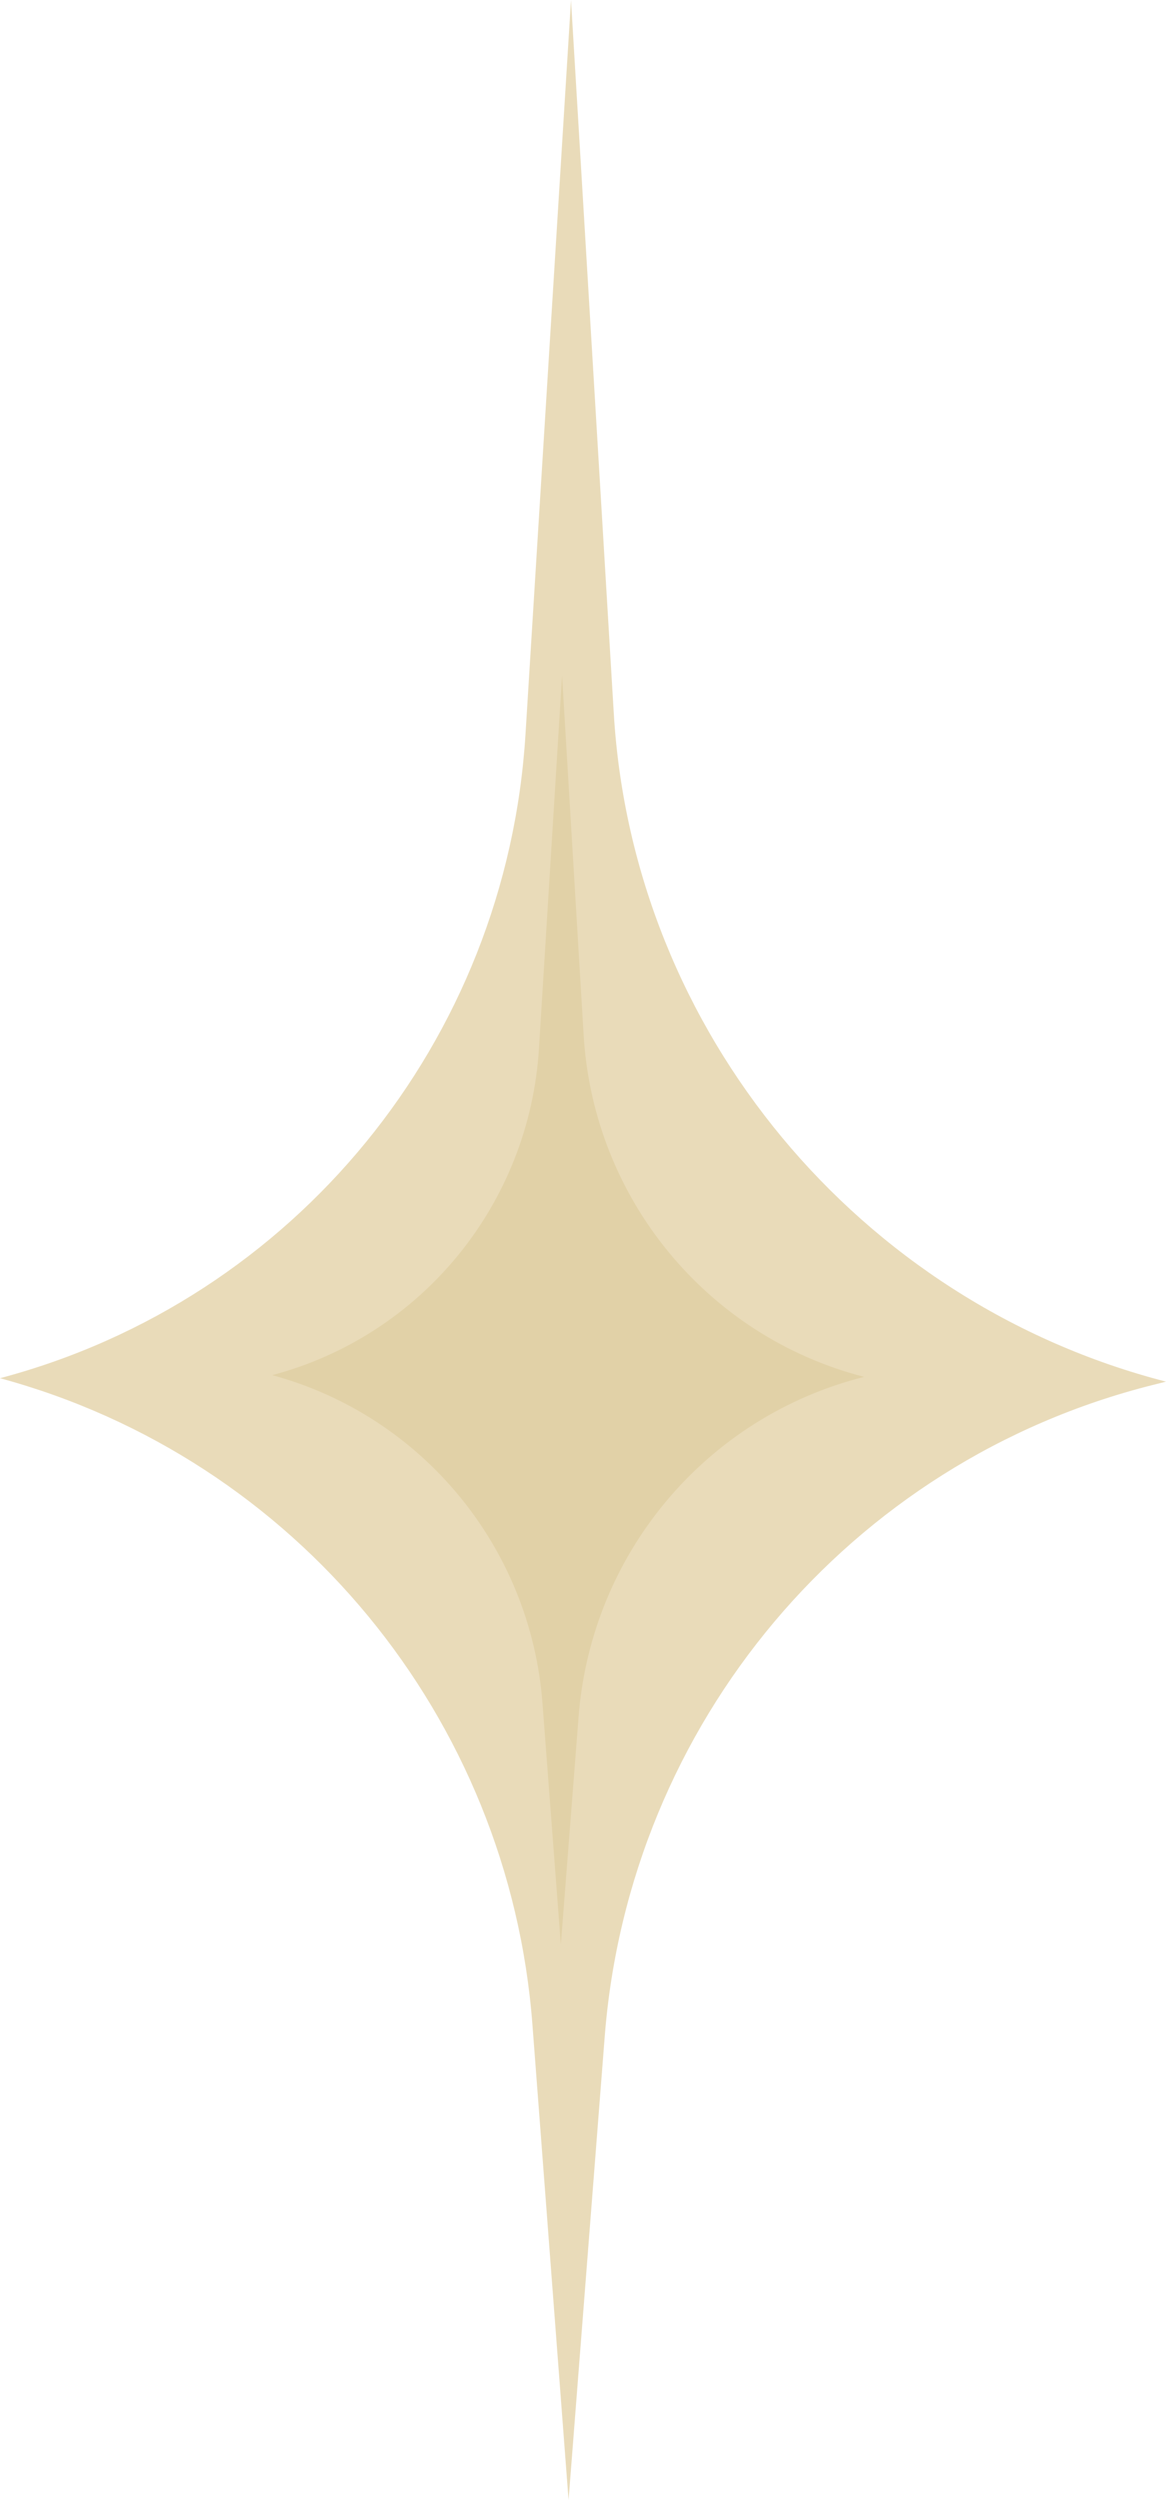 <svg width="21" height="45" viewBox="0 0 21 45" fill="none" xmlns="http://www.w3.org/2000/svg">
<path d="M10.123 12.16L10.512 18.636C10.688 21.569 12.73 24.055 15.563 24.783C12.72 25.498 10.651 27.957 10.421 30.895L10.101 35.002L9.77 30.656C9.557 27.852 7.606 25.484 4.903 24.752C7.599 24.037 9.534 21.669 9.707 18.871L10.123 12.16Z" fill="#ECE6D1"/>
<g opacity="0.6">
<path d="M10.284 0L11.055 12.849C11.399 18.573 15.472 23.447 21 24.869L20.757 24.93C15.302 26.301 11.331 31.021 10.891 36.659L10.24 45L9.589 36.44C9.168 30.914 5.324 26.25 0 24.807C5.31 23.4 9.122 18.733 9.464 13.221L10.284 0Z" fill="#DAC38B"/>
</g>
</svg>
